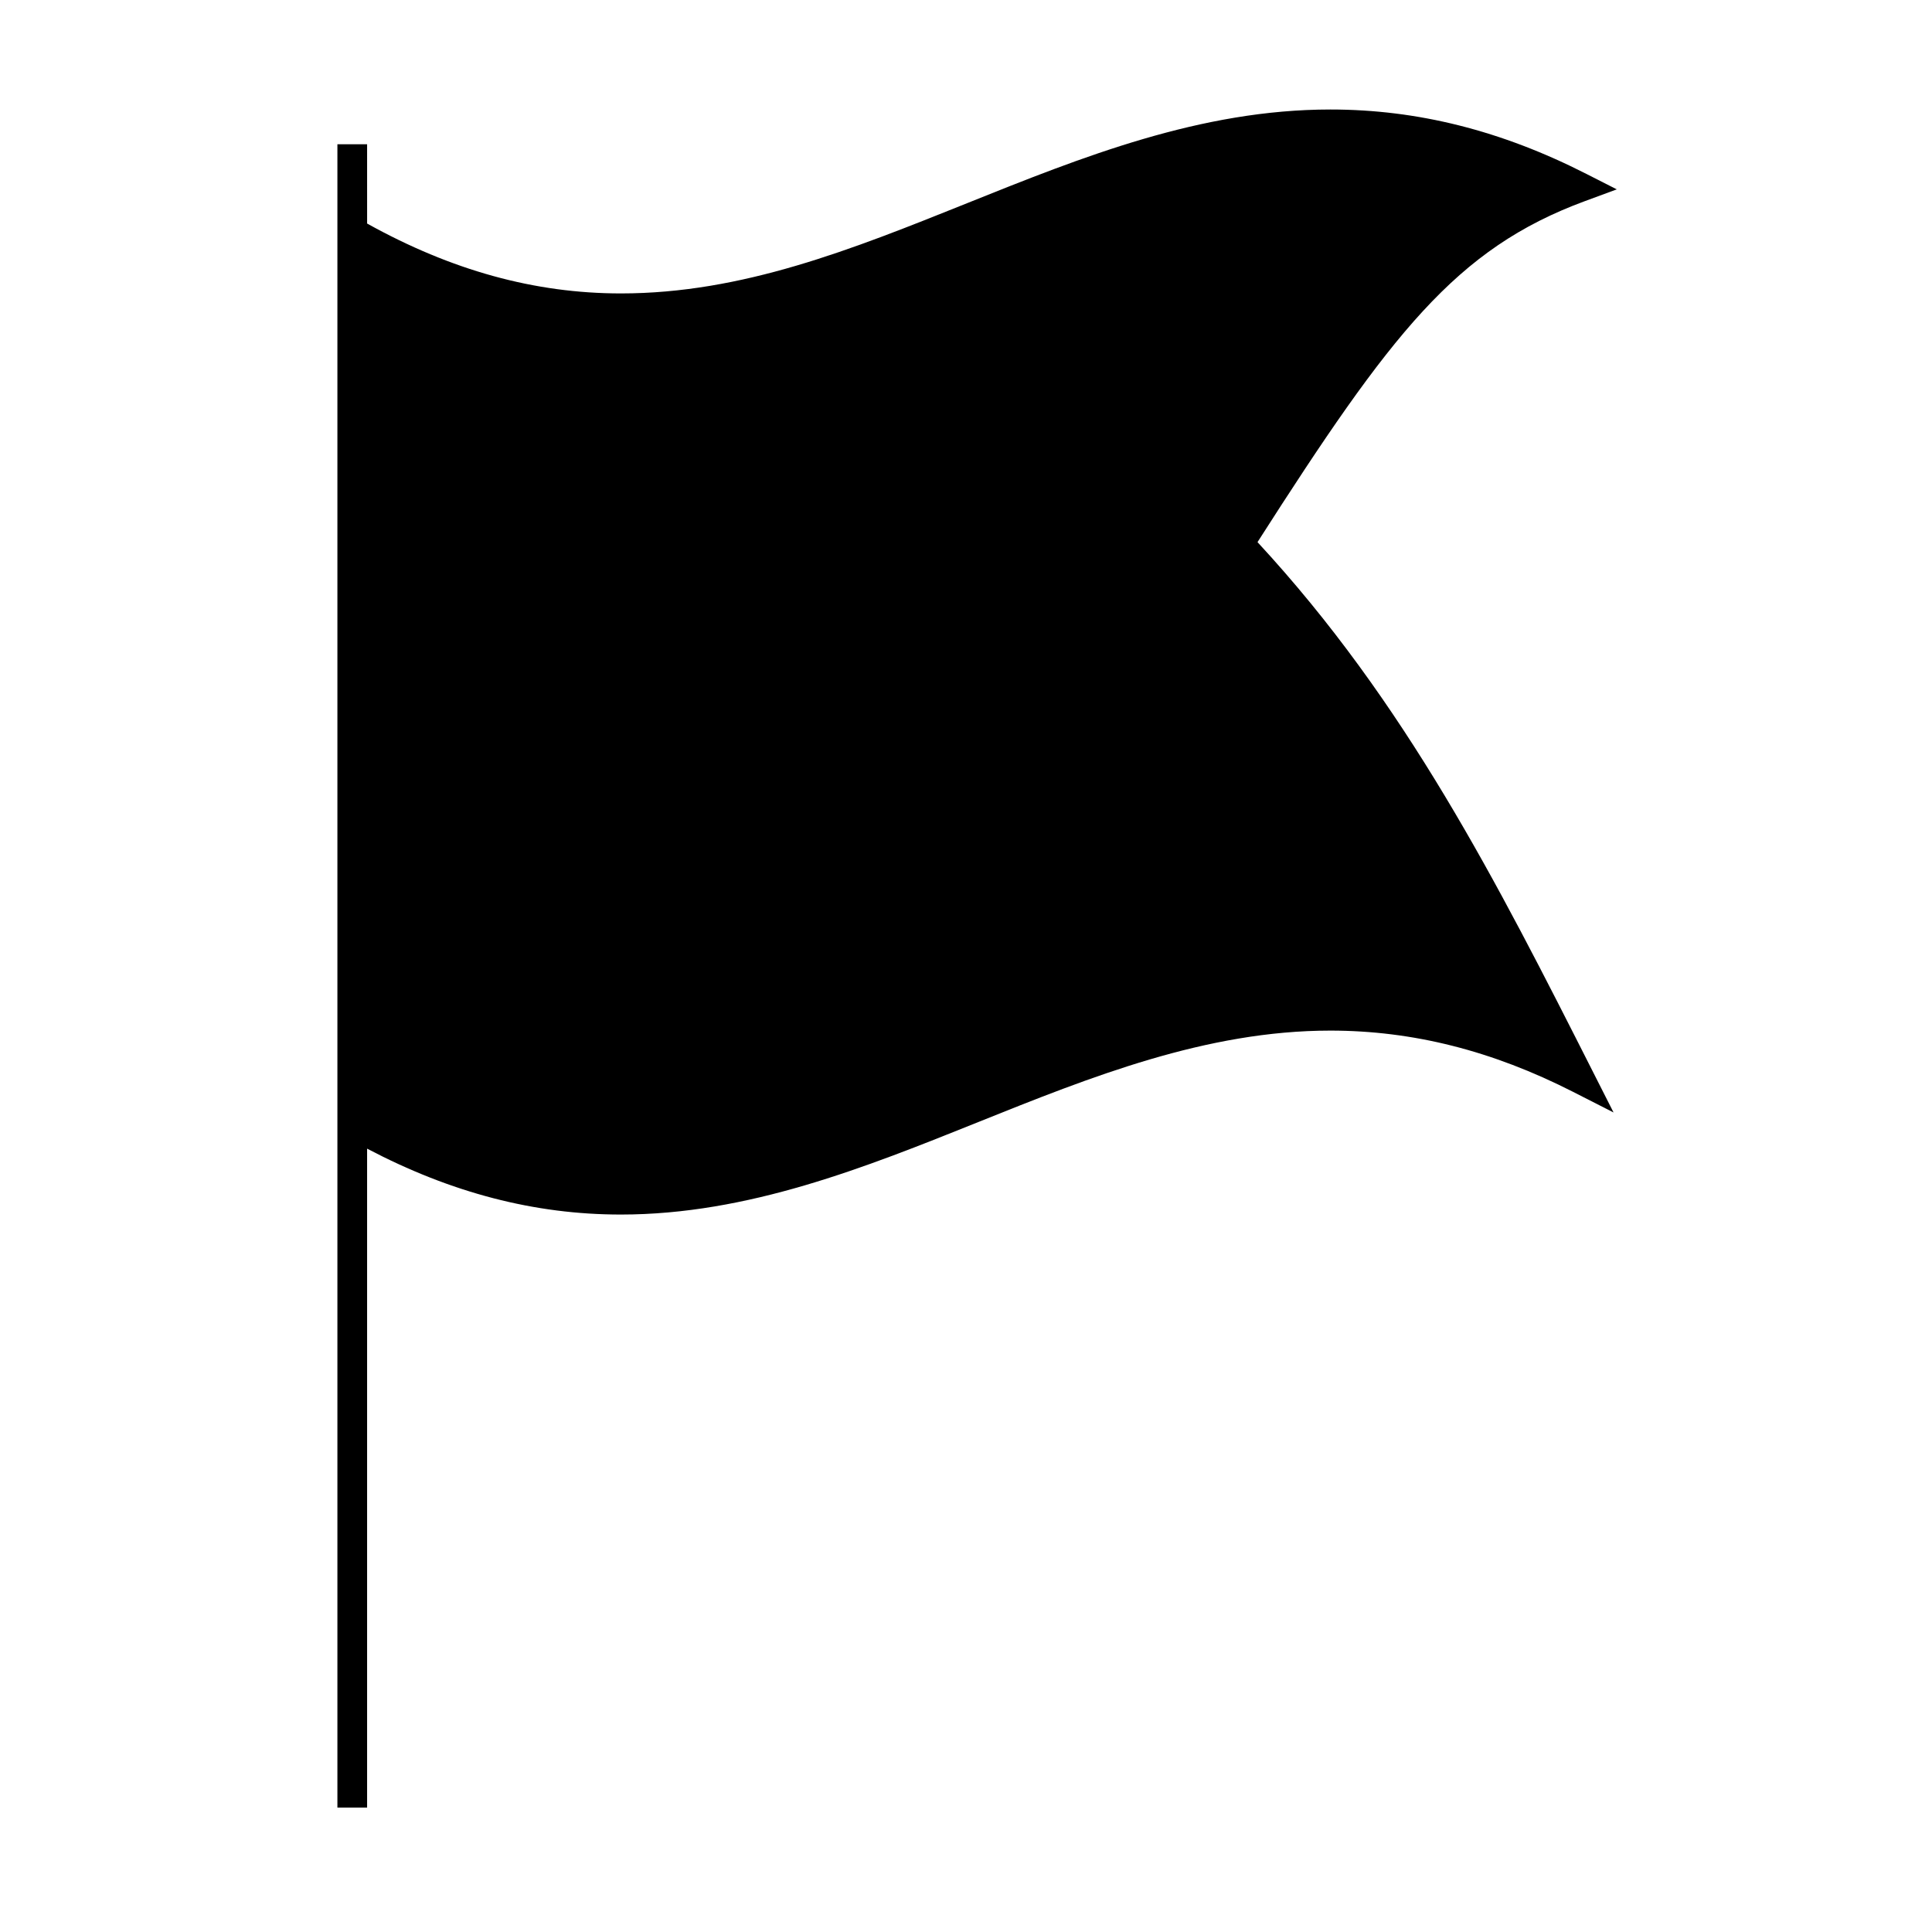 <?xml version="1.0" encoding="UTF-8"?>
<!-- Uploaded to: ICON Repo, www.svgrepo.com, Generator: ICON Repo Mixer Tools -->
<svg fill="#000000" width="800px" height="800px" version="1.1" viewBox="144 144 512 512" xmlns="http://www.w3.org/2000/svg">
 <path d="m564.02 197.3 8.438-3.117-8.016-4.078c-22.57-11.5-44.773-17.086-67.875-17.086-34.449 0-65.84 12.605-96.195 24.797-30.676 12.316-59.652 23.945-91.824 23.945-22.852 0-44.883-6.098-67.258-18.52l-0.004-21.008h-7.871v440.8h7.871v-174.63c22.277 11.699 44.336 17.465 67.242 17.465h0.012c33.688-0.004 64.723-12.465 94.742-24.52 29.668-11.914 60.348-24.227 93.273-24.227 21.832 0 42.867 5.312 64.309 16.223l10.742 5.473-5.449-10.758c-25.488-50.328-49.59-97.914-88.906-140.39 35.426-55.367 52.523-77.723 86.77-90.371z"/>
</svg>